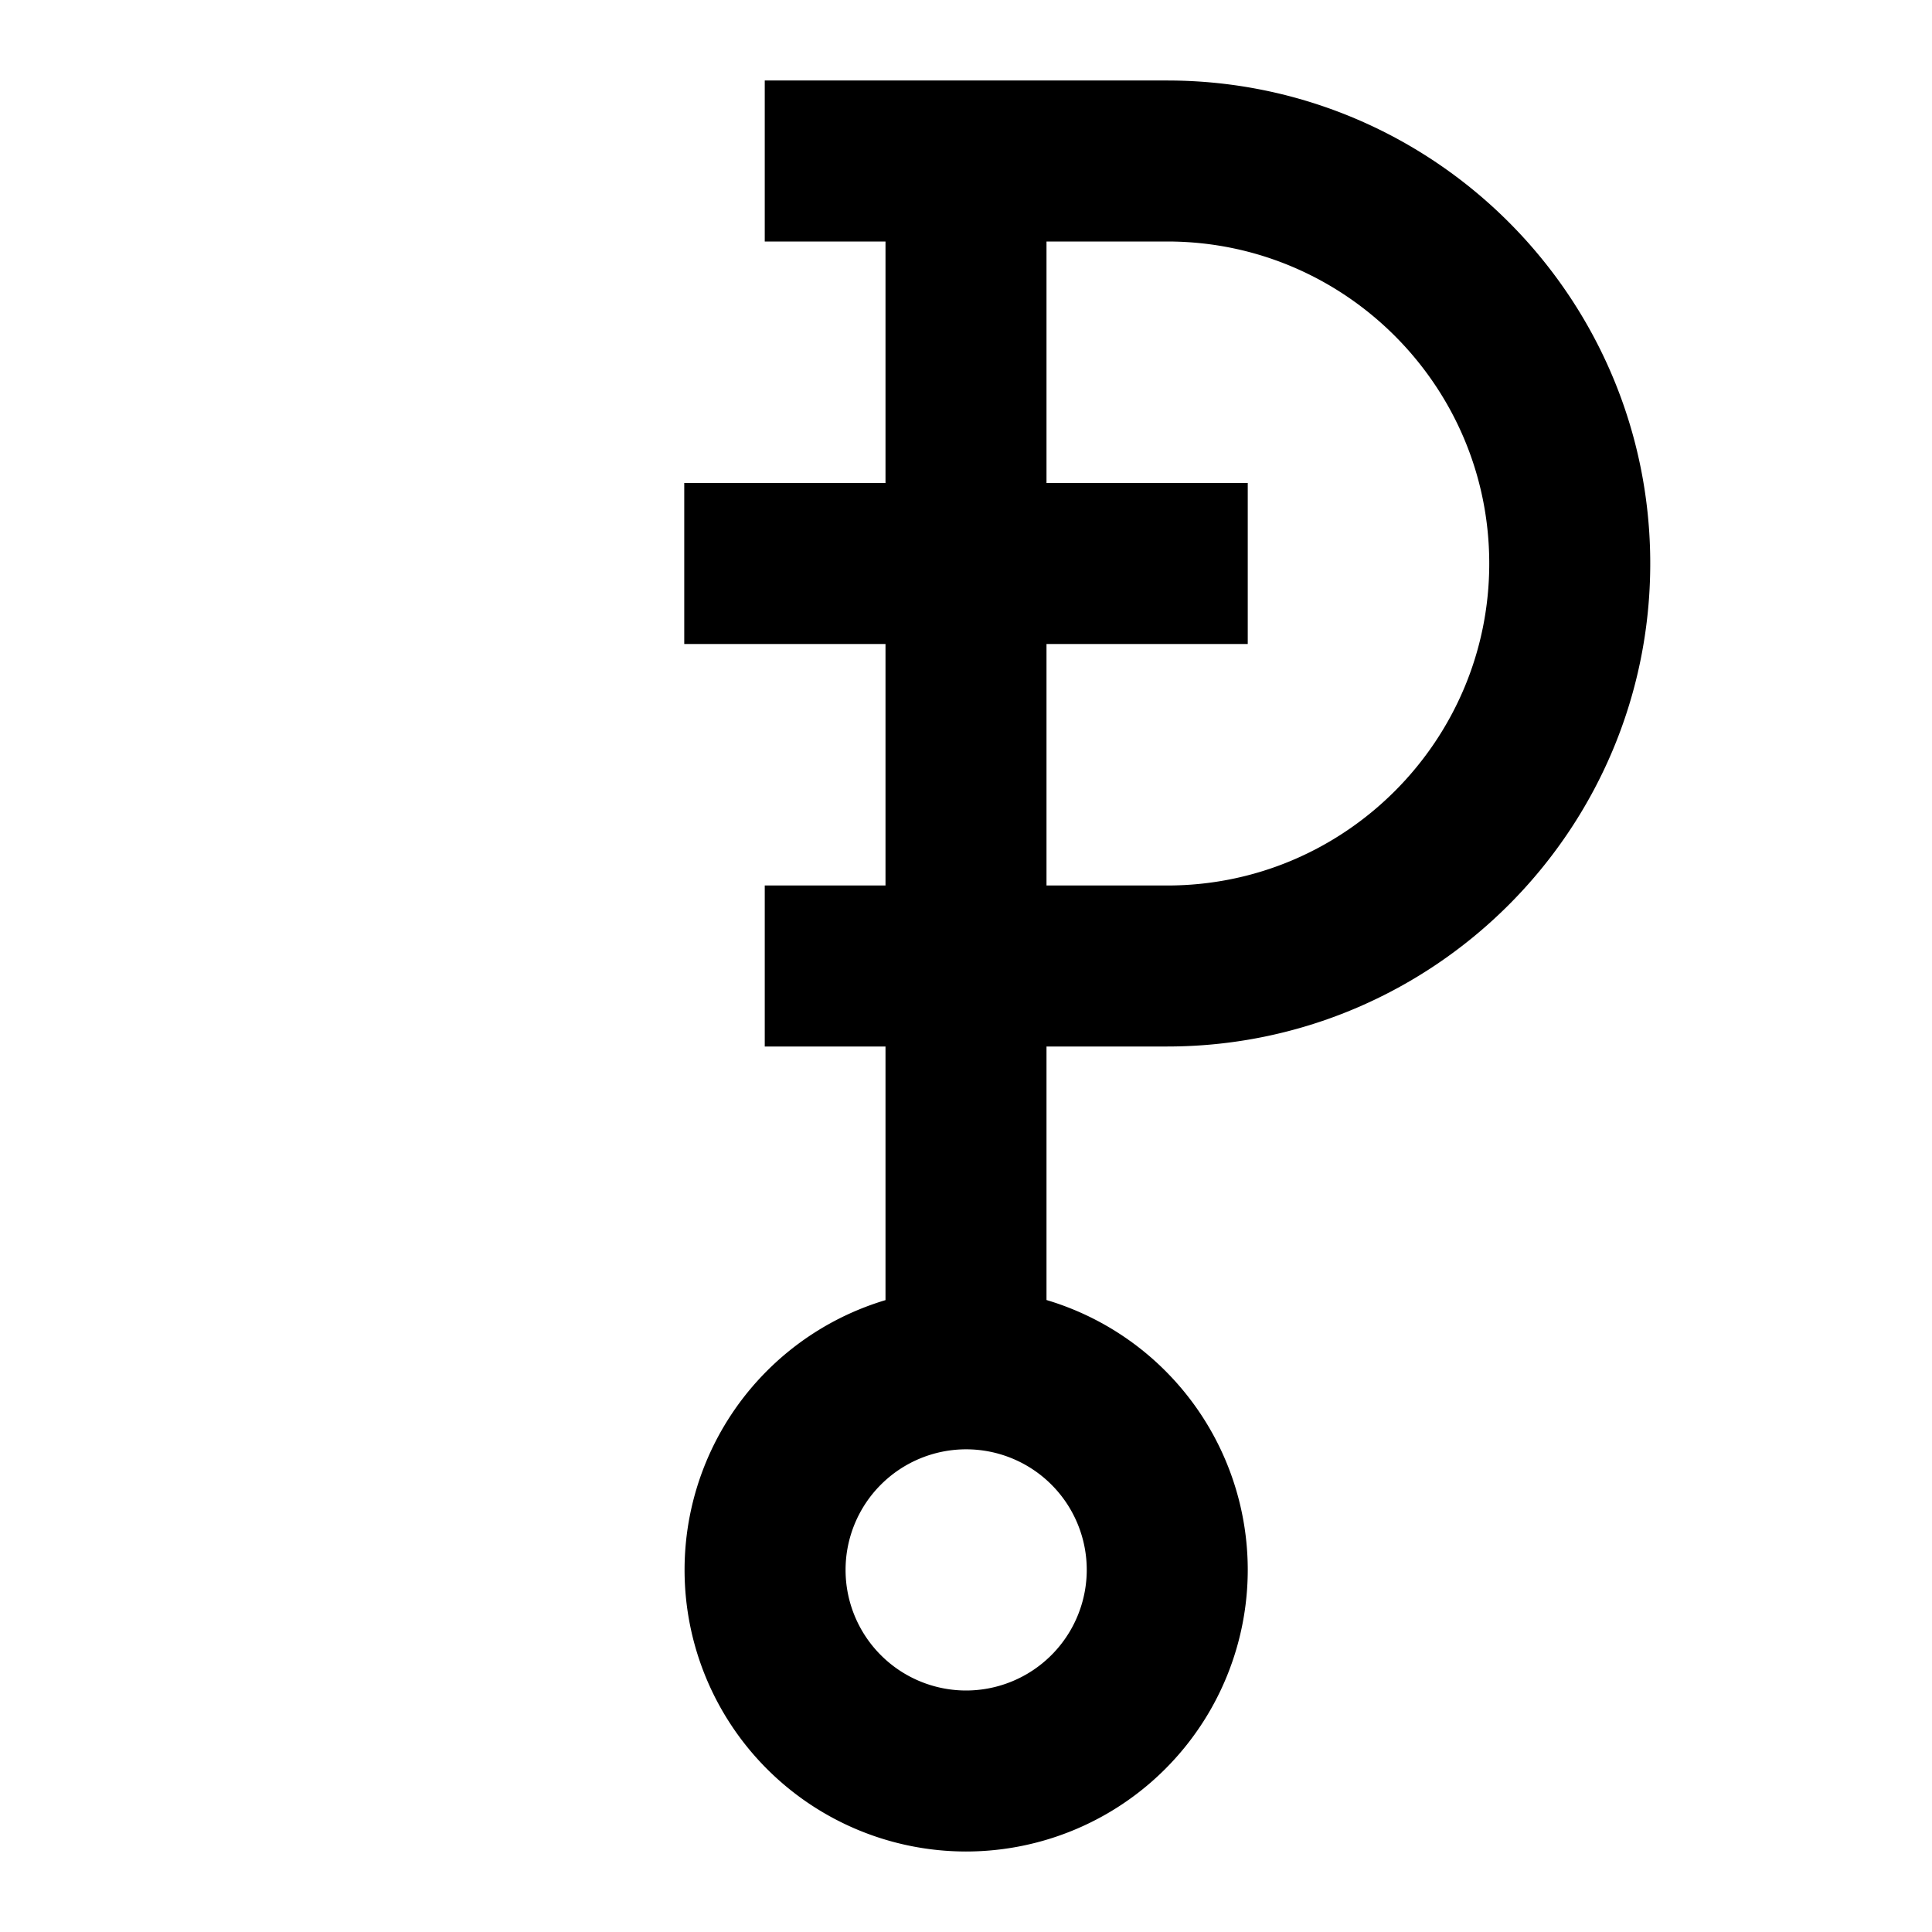 <svg width="16" height="16" viewBox="0 0 12 12" xmlns="http://www.w3.org/2000/svg"><path style="fill:none;stroke:#000;stroke-width:1;stroke-linecap:butt;stroke-linejoin:miter;stroke-miterlimit:10;stroke-dasharray:none;stroke-opacity:1" d="M7.25 9.75A1.249 1.249 0 1 0 6 11a1.25 1.25 0 0 0 1.25-1.25ZM6 8.5V1m1.75 2.5h-3.5m.5-2.5h2.5c1.379 0 2.5 1.121 2.5 2.5S8.629 6 7.25 6h-2.5"/></svg>